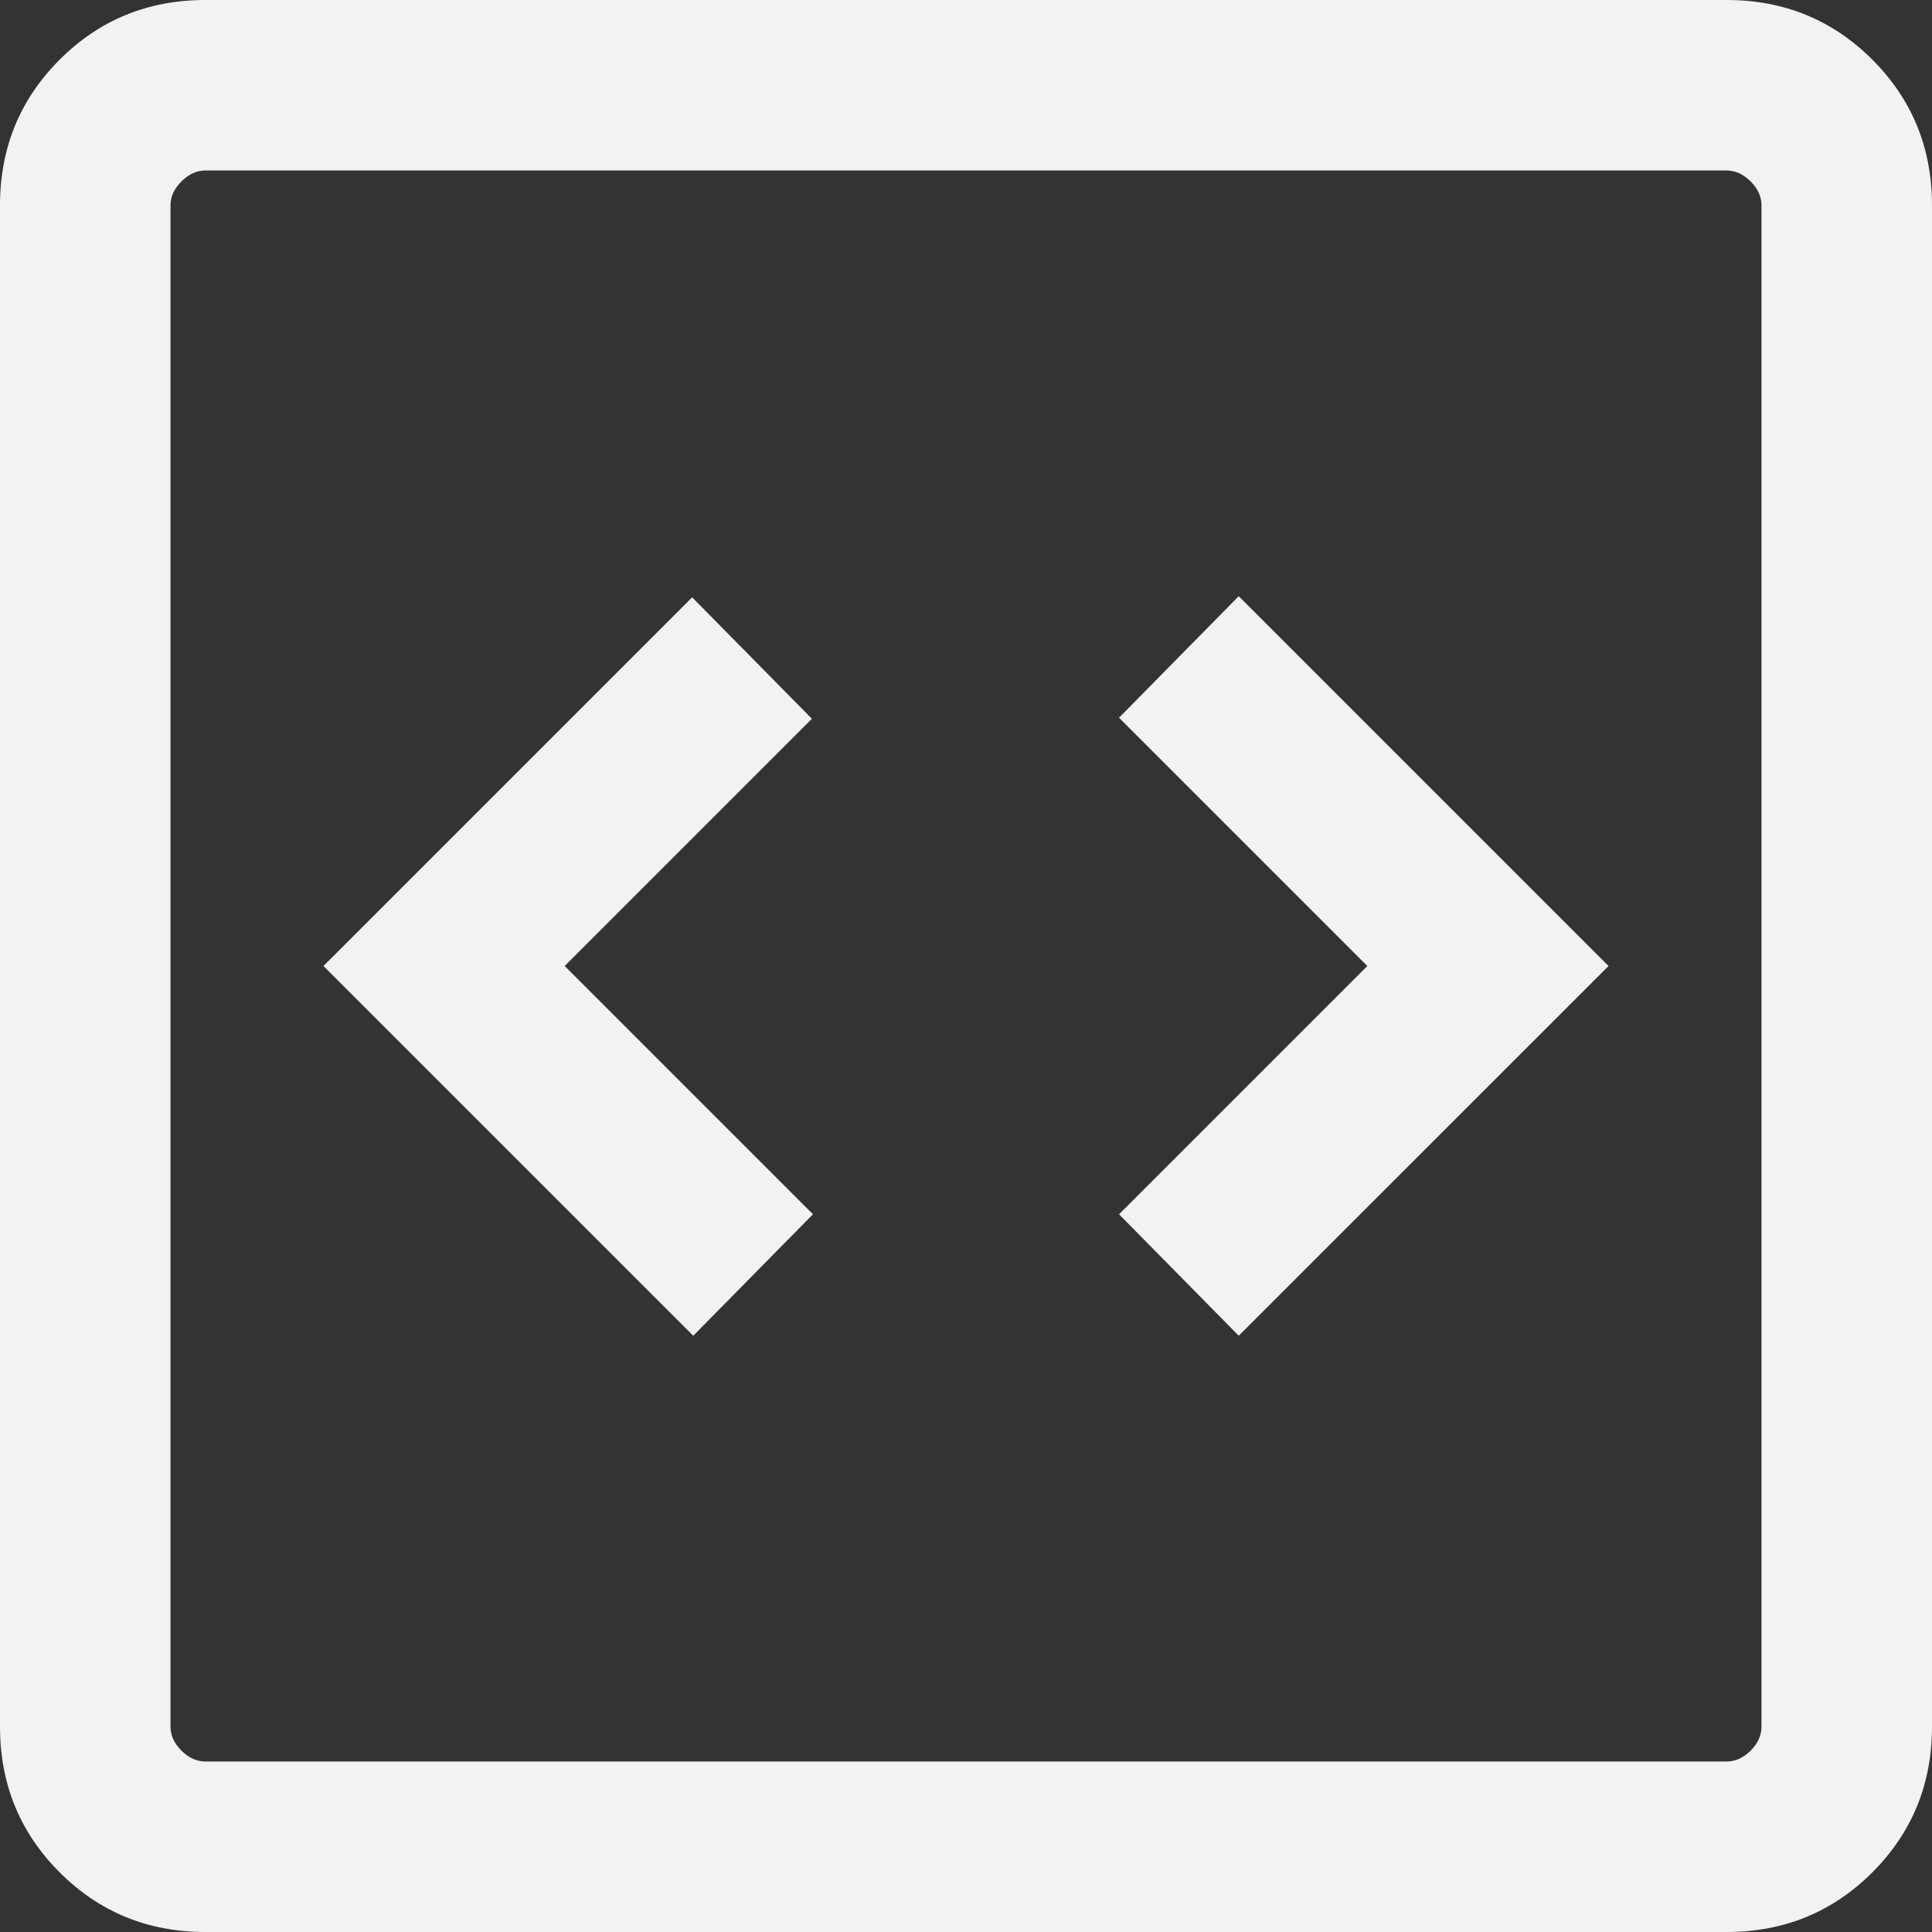 <svg xmlns="http://www.w3.org/2000/svg" fill="none" viewBox="0 0 24 24" height="24" width="24">
<rect x="0" y="0" width="24" height="24" fill="#333333" stroke="none"/>
<path fill="#F2F2F2" d="M8.612 16.593L10.099 15.084L7.015 12L10.086 8.929L8.598 7.42L4.018 12L8.612 16.593ZM15.388 16.593L19.982 12L15.388 7.406L13.901 8.916L16.985 12L13.901 15.084L15.388 16.593ZM2.552 24C1.839 24 1.235 23.753 0.741 23.259C0.247 22.765 0 22.161 0 21.448V2.552C0 1.839 0.247 1.235 0.741 0.741C1.235 0.247 1.839 0 2.552 0H21.448C22.161 0 22.765 0.247 23.259 0.741C23.753 1.235 24 1.839 24 2.552V21.448C24 22.161 23.753 22.765 23.259 23.259C22.765 23.753 22.161 24 21.448 24H2.552ZM2.552 21.882H21.448C21.557 21.882 21.656 21.837 21.747 21.747C21.837 21.656 21.882 21.557 21.882 21.448V2.552C21.882 2.443 21.837 2.344 21.747 2.254C21.656 2.163 21.557 2.118 21.448 2.118H2.552C2.443 2.118 2.344 2.163 2.254 2.254C2.163 2.344 2.118 2.443 2.118 2.552V21.448C2.118 21.557 2.163 21.656 2.254 21.747C2.344 21.837 2.443 21.882 2.552 21.882Z"></path>
</svg>
